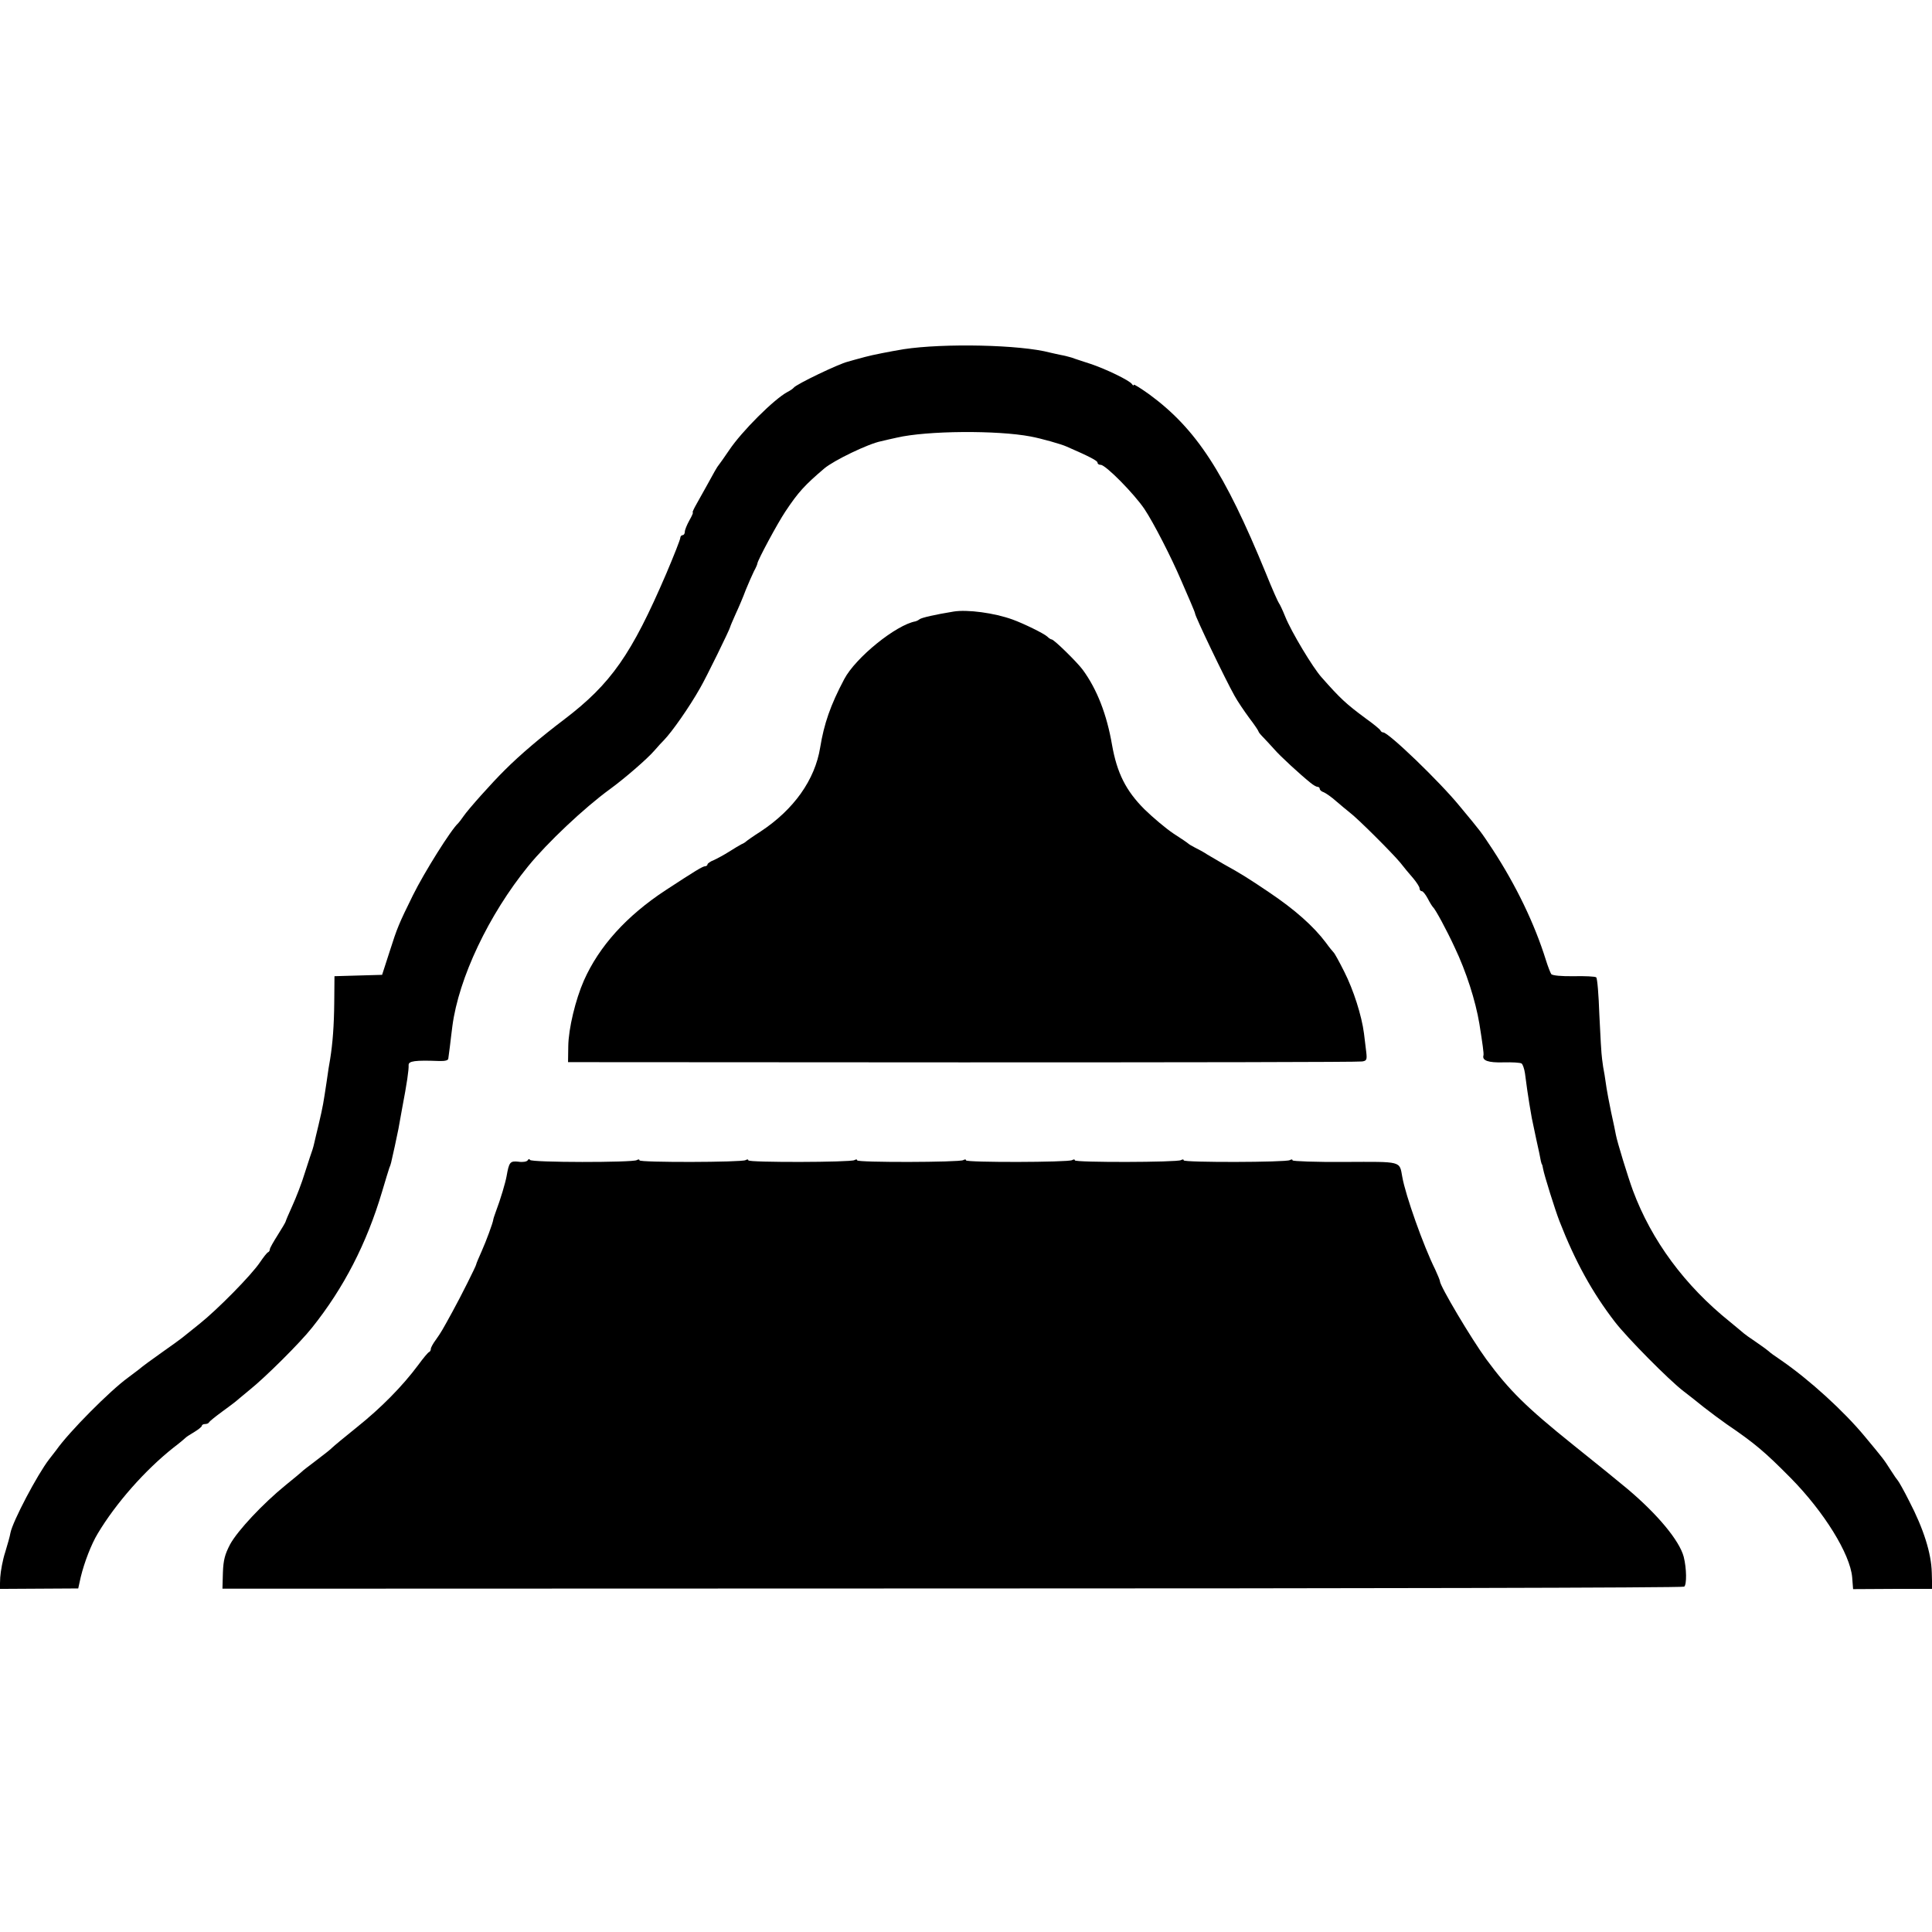 <?xml version="1.0" standalone="no"?>
<!DOCTYPE svg PUBLIC "-//W3C//DTD SVG 20010904//EN"
 "http://www.w3.org/TR/2001/REC-SVG-20010904/DTD/svg10.dtd">
<svg version="1.0" xmlns="http://www.w3.org/2000/svg"
 width="852pt" height="852pt" viewBox="0 0 852 852"
 preserveAspectRatio="xMidYMid meet">
<g transform="translate(0,852) scale(0.1,-0.1)"
fill="#000000" stroke="none">
<path d="M3985 6980 c-60 -10 -137 -25 -170 -34 -33 -9 -67 -18 -76 -21 -39
-9 -229 -100 -239 -115 -3 -4 -16 -13 -28 -19 -58 -31 -201 -173 -257 -257
-22 -32 -42 -61 -45 -64 -6 -6 -24 -38 -55 -95 -12 -22 -32 -57 -43 -77 -12
-21 -20 -38 -17 -38 3 0 -4 -16 -15 -35 -11 -20 -20 -42 -20 -50 0 -8 -4 -15
-10 -15 -5 0 -10 -6 -10 -12 0 -7 -28 -78 -62 -158 -153 -356 -243 -485 -449
-642 -103 -78 -195 -156 -262 -223 -57 -56 -164 -176 -184 -206 -9 -13 -19
-26 -22 -29 -31 -27 -150 -217 -200 -318 -62 -126 -69 -142 -103 -249 l-33
-102 -105 -3 -105 -3 -1 -115 c-1 -104 -7 -181 -18 -250 -3 -14 -10 -60 -16
-103 -14 -92 -15 -102 -35 -187 -9 -36 -17 -72 -19 -80 -2 -8 -5 -22 -8 -30
-3 -8 -18 -53 -33 -100 -14 -47 -40 -113 -56 -148 -16 -35 -29 -66 -29 -68 0
-3 -16 -30 -35 -60 -19 -30 -35 -58 -35 -63 0 -5 -3 -11 -7 -13 -5 -1 -21 -22
-36 -44 -38 -57 -188 -209 -267 -272 -36 -29 -70 -56 -76 -61 -6 -5 -47 -35
-90 -65 -44 -31 -89 -64 -100 -74 -12 -9 -34 -26 -49 -37 -79 -57 -261 -240
-317 -320 -4 -5 -18 -23 -31 -40 -52 -67 -161 -274 -171 -325 -2 -14 -13 -52
-23 -85 -11 -33 -20 -83 -22 -111 l-2 -51 173 1 173 1 11 50 c16 66 47 146 75
192 80 134 209 280 334 379 28 21 52 42 55 45 3 3 20 14 37 24 18 11 33 23 33
27 0 4 6 8 14 8 8 0 16 3 18 8 2 4 28 25 58 47 30 22 57 42 60 45 3 3 30 25
60 50 69 55 224 209 276 275 140 175 241 371 309 600 15 50 29 97 32 105 7 17
6 13 24 95 17 79 15 69 32 165 22 115 30 172 29 193 -1 18 29 22 134 18 27 -1
41 3 41 11 1 7 4 31 7 53 2 22 8 63 11 90 28 212 160 491 335 706 83 102 247
257 360 339 62 45 164 133 195 169 16 19 36 40 43 47 35 36 111 144 159 229
26 44 133 263 133 270 0 2 11 28 24 57 14 30 34 77 45 107 12 29 28 66 36 82
9 16 15 31 15 34 1 14 89 178 124 230 56 84 84 115 171 189 41 35 194 109 250
120 11 3 43 10 70 16 133 31 444 33 590 5 44 -8 137 -34 160 -45 99 -43 135
-62 135 -70 0 -6 6 -10 14 -10 22 0 147 -127 193 -195 40 -60 118 -212 162
-315 13 -30 32 -74 42 -97 10 -24 19 -45 19 -48 0 -13 134 -292 174 -363 13
-24 43 -68 65 -98 23 -30 41 -57 41 -60 0 -3 10 -15 23 -28 12 -13 34 -36 48
-52 24 -28 112 -109 158 -146 12 -10 26 -18 31 -18 6 0 10 -4 10 -9 0 -5 8
-12 18 -15 9 -4 34 -21 54 -39 20 -17 47 -40 60 -50 35 -26 186 -177 222 -220
17 -22 43 -53 58 -70 15 -18 28 -38 28 -44 0 -7 4 -13 10 -13 5 0 17 -15 26
-32 9 -18 20 -35 23 -38 10 -8 60 -100 96 -178 51 -107 92 -235 109 -337 14
-88 20 -131 18 -139 -7 -23 21 -33 88 -31 38 1 74 -1 80 -5 5 -3 12 -23 15
-43 3 -20 7 -54 10 -74 5 -35 13 -84 20 -123 2 -8 11 -51 20 -95 10 -44 19
-87 20 -95 2 -8 4 -15 5 -15 1 0 3 -9 5 -20 5 -28 53 -181 72 -230 69 -177
144 -314 245 -445 54 -70 238 -256 302 -305 21 -16 62 -48 90 -71 28 -22 74
-56 101 -75 125 -85 169 -123 281 -236 148 -150 263 -336 272 -439 l4 -52 175
1 174 0 -2 72 c-2 85 -36 193 -100 316 -23 46 -46 86 -49 89 -3 3 -18 24 -33
48 -30 47 -30 47 -114 148 -91 110 -242 248 -368 335 -27 18 -52 36 -55 40 -3
3 -27 21 -55 40 -27 18 -52 36 -55 39 -3 3 -30 25 -60 50 -201 161 -347 360
-429 580 -22 60 -69 213 -75 245 -2 11 -11 56 -21 100 -9 44 -18 91 -20 105
-2 14 -6 41 -9 60 -4 19 -9 51 -11 70 -3 19 -8 107 -12 195 -3 88 -9 162 -14
165 -5 4 -49 6 -99 5 -53 -1 -94 3 -99 9 -4 6 -15 34 -24 63 -50 160 -131 328
-234 486 -55 83 -49 75 -146 192 -89 109 -314 325 -337 325 -5 0 -10 4 -12 8
-1 5 -32 30 -67 55 -85 63 -110 86 -193 180 -38 42 -133 200 -160 267 -12 30
-25 57 -28 60 -3 3 -30 63 -58 133 -183 446 -307 636 -514 788 -38 27 -68 46
-68 42 0 -5 -4 -3 -8 3 -10 16 -116 67 -182 89 -30 10 -62 20 -70 23 -8 3 -19
7 -25 8 -5 1 -12 3 -15 4 -3 1 -14 3 -24 5 -11 2 -31 7 -45 10 -131 35 -469
42 -646 15z"/>
<path d="M4205 5823 c-80 -13 -142 -27 -150 -34 -5 -4 -13 -8 -17 -9 -86 -15
-265 -160 -315 -255 -61 -115 -89 -197 -106 -301 -23 -143 -116 -274 -263
-371 -33 -21 -61 -41 -64 -44 -3 -3 -12 -9 -20 -12 -8 -4 -33 -19 -55 -33 -22
-14 -52 -30 -67 -37 -16 -6 -28 -15 -28 -19 0 -4 -5 -8 -10 -8 -11 0 -45 -21
-175 -106 -172 -113 -293 -247 -360 -398 -37 -84 -68 -212 -69 -290 l-1 -70
1740 -1 c957 0 1750 1 1762 4 20 3 22 8 18 42 -3 22 -7 58 -10 82 -10 78 -46
191 -87 272 -22 44 -43 82 -47 85 -3 3 -19 22 -34 43 -54 72 -137 146 -252
223 -89 60 -122 81 -200 124 -22 13 -53 31 -70 41 -16 11 -41 24 -55 31 -14 7
-27 15 -30 18 -3 3 -32 23 -65 44 -33 22 -90 70 -128 107 -82 82 -121 160
-143 284 -23 134 -66 245 -129 331 -24 33 -127 134 -137 134 -4 0 -13 6 -20
13 -14 13 -103 57 -153 75 -80 29 -199 45 -260 35z"/>
<path d="M2327 3403 c-4 -6 -22 -9 -41 -6 -37 4 -41 -2 -52 -64 -5 -28 -26
-100 -48 -158 -6 -16 -11 -32 -11 -35 -2 -14 -30 -91 -51 -138 -13 -29 -24
-55 -24 -58 0 -6 -68 -142 -105 -209 -46 -84 -49 -89 -72 -122 -13 -17 -23
-36 -23 -41 0 -6 -3 -12 -7 -14 -5 -1 -27 -28 -49 -58 -70 -94 -164 -189 -269
-273 -55 -44 -104 -85 -110 -91 -5 -6 -37 -31 -70 -56 -33 -25 -62 -47 -65
-51 -3 -3 -34 -29 -70 -58 -102 -83 -212 -201 -245 -261 -23 -44 -30 -69 -32
-125 l-2 -71 3217 1 c1769 0 3222 3 3229 8 12 8 11 81 -2 132 -19 71 -114 186
-248 299 -32 27 -139 114 -238 193 -208 167 -283 241 -384 378 -66 90 -205
324 -205 345 0 4 -10 28 -21 52 -51 102 -131 327 -145 408 -13 71 1 67 -254
66 -126 -1 -230 3 -230 7 0 5 -5 5 -12 1 -16 -10 -468 -11 -468 -1 0 5 -5 5
-12 1 -16 -10 -468 -11 -468 -1 0 5 -5 5 -12 1 -16 -10 -468 -11 -468 -1 0 5
-5 5 -12 1 -16 -10 -468 -11 -468 -1 0 5 -5 5 -12 1 -16 -10 -468 -11 -468 -1
0 5 -5 5 -12 1 -16 -10 -468 -11 -468 -1 0 5 -5 5 -12 1 -17 -11 -467 -11
-471 1 -2 5 -6 5 -10 -2z"/>
</g>
</svg>
